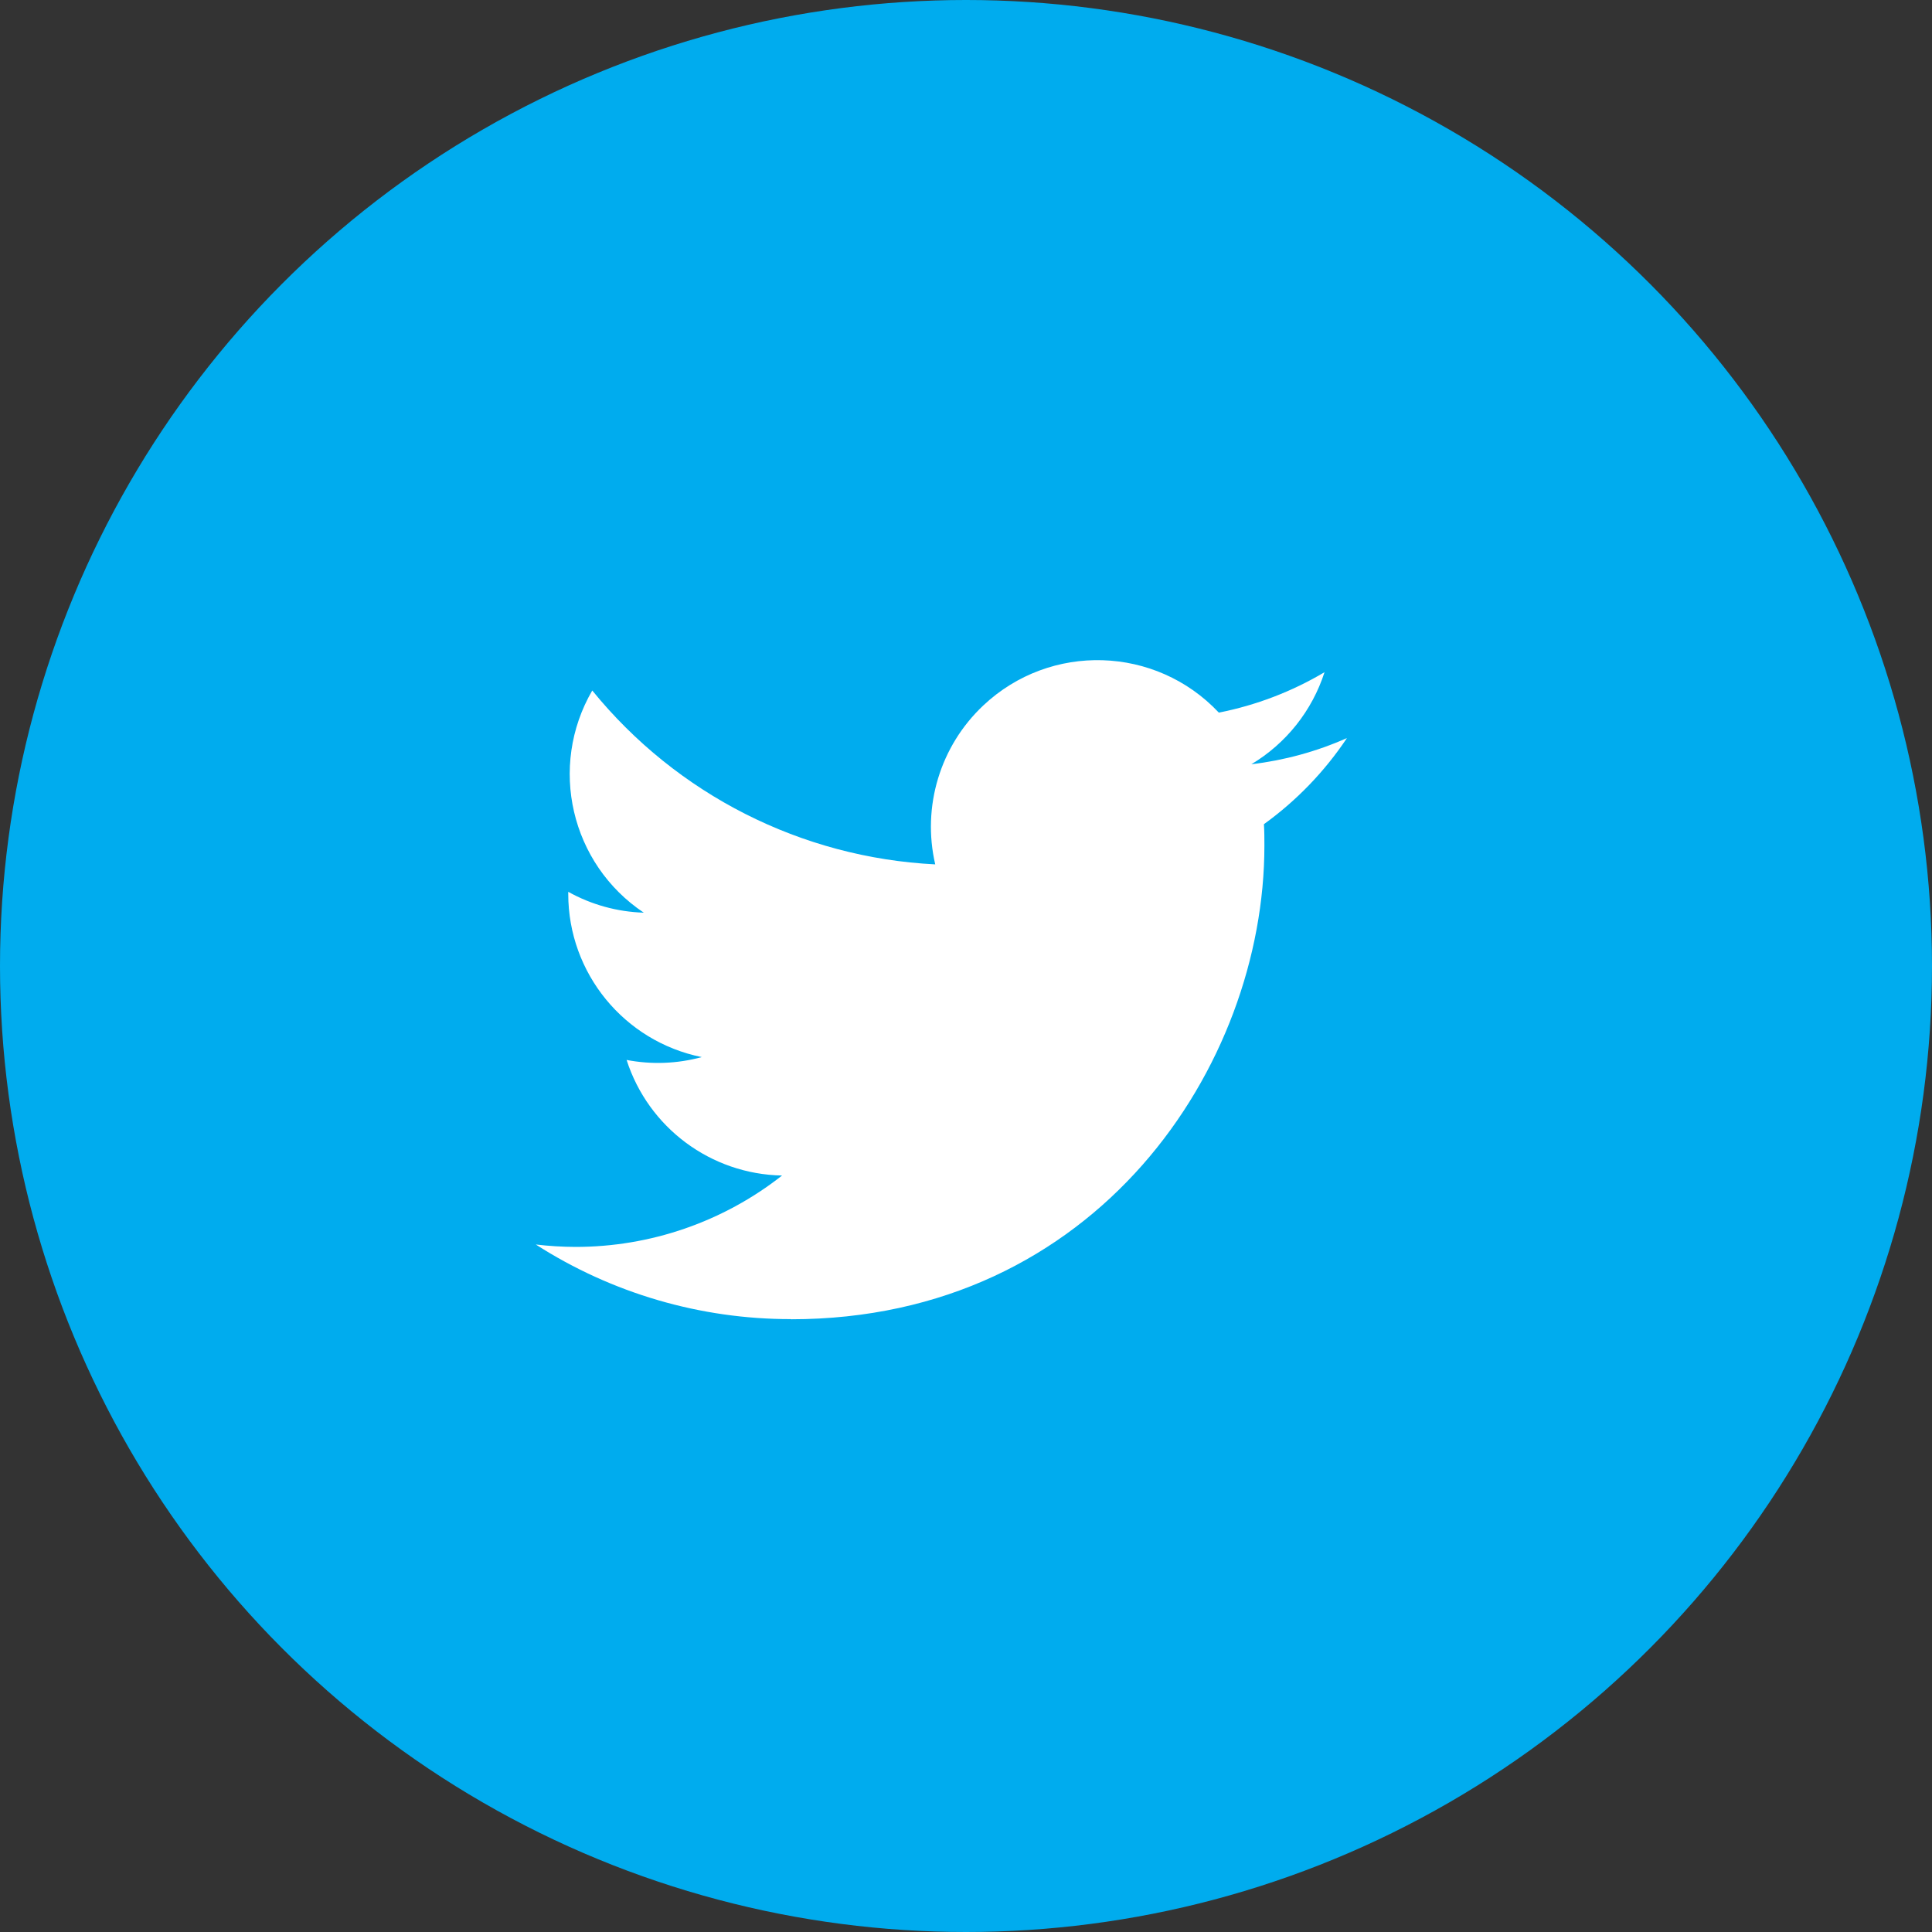 <svg width="40" height="40" viewBox="0 0 40 40" fill="none" xmlns="http://www.w3.org/2000/svg">
<rect x="0" y="0" width="40" height="40" fill="#333333" stroke="none"/>
<circle cx="20" cy="20" r="20" fill="#00ACEE"/>
<g clip-path="url(#clip0_602_487)">
<path d="M16.375 27.314C22.712 27.314 26.178 22.063 26.178 17.51C26.178 17.361 26.178 17.212 26.168 17.064C26.843 16.577 27.425 15.973 27.887 15.281C27.258 15.56 26.591 15.742 25.908 15.823C26.628 15.392 27.166 14.715 27.423 13.917C26.747 14.319 26.007 14.601 25.235 14.754C23.93 13.366 21.747 13.299 20.36 14.604C19.465 15.445 19.085 16.7 19.363 17.896C16.593 17.757 14.012 16.449 12.262 14.296C11.348 15.87 11.815 17.885 13.329 18.896C12.78 18.879 12.244 18.731 11.765 18.464C11.765 18.479 11.765 18.493 11.765 18.508C11.765 20.148 12.922 21.561 14.529 21.886C14.022 22.024 13.49 22.044 12.973 21.945C13.425 23.349 14.718 24.31 16.192 24.338C14.972 25.297 13.465 25.817 11.913 25.816C11.639 25.815 11.366 25.798 11.093 25.766C12.669 26.777 14.502 27.313 16.375 27.311" fill="white"/>
</g>
<defs>
<clipPath id="clip0_602_487">
<rect width="17" height="17" fill="white" transform="translate(11 12)"/>
</clipPath>
</defs>
</svg>
